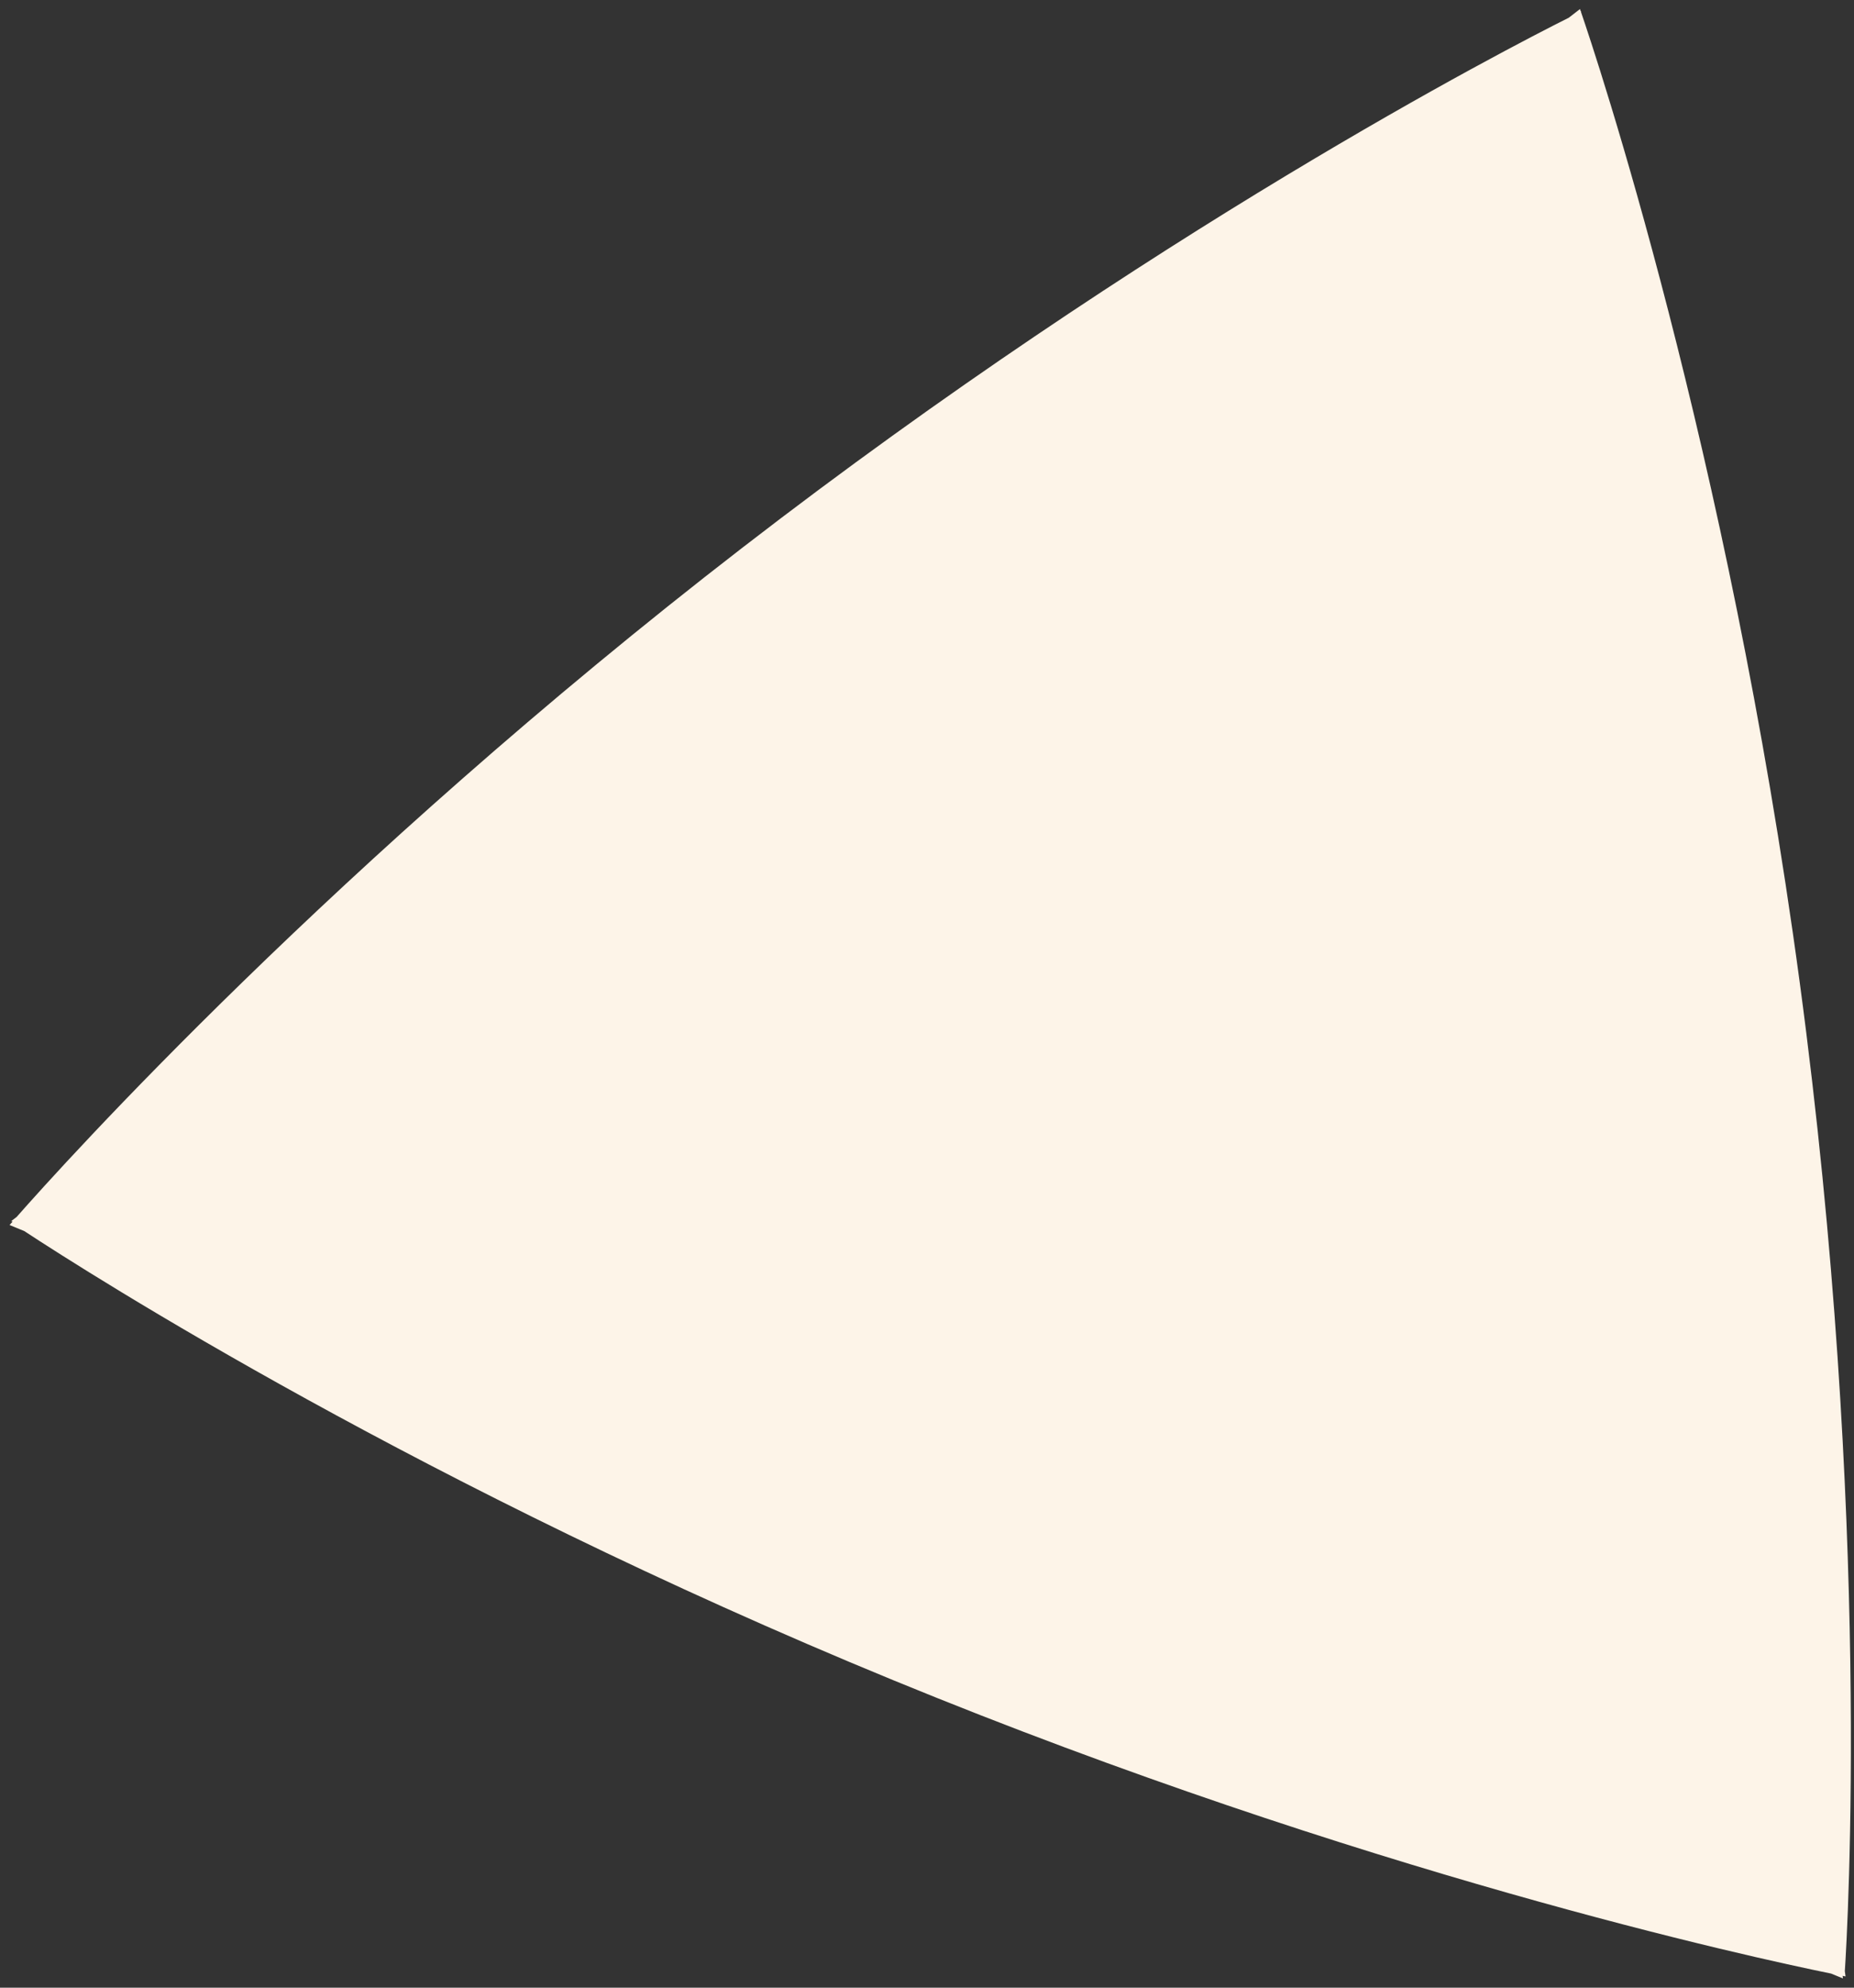 <svg width="126" height="135" viewBox="0 0 126 135" fill="none" xmlns="http://www.w3.org/2000/svg">
<rect x="0" y="0" width="126" height="135" fill="#333333" stroke="none"/>
<path fill-rule="evenodd" clip-rule="evenodd" d="M107.426 0.758C107.394 0.664 107.377 0.616 107.377 0.616L106.614 1.205C102.396 3.316 78.209 15.769 50.45 37.202C22.692 58.635 4.287 79.069 1.134 82.65L0.764 82.935L0.852 82.972C0.719 83.124 0.651 83.202 0.651 83.202L1.651 83.613C6.159 86.572 28.805 101.015 60.688 114.109C92.571 127.202 119.1 132.955 124.444 134.042L125.249 134.372L125.225 134.198C125.358 134.223 125.425 134.236 125.425 134.236L125.377 133.876C125.559 131.083 127.206 103.05 122.314 66.743C117.423 30.436 108.373 3.514 107.453 0.835L107.441 0.747L107.426 0.758Z" fill="#FDF4E8"/>
</svg>
